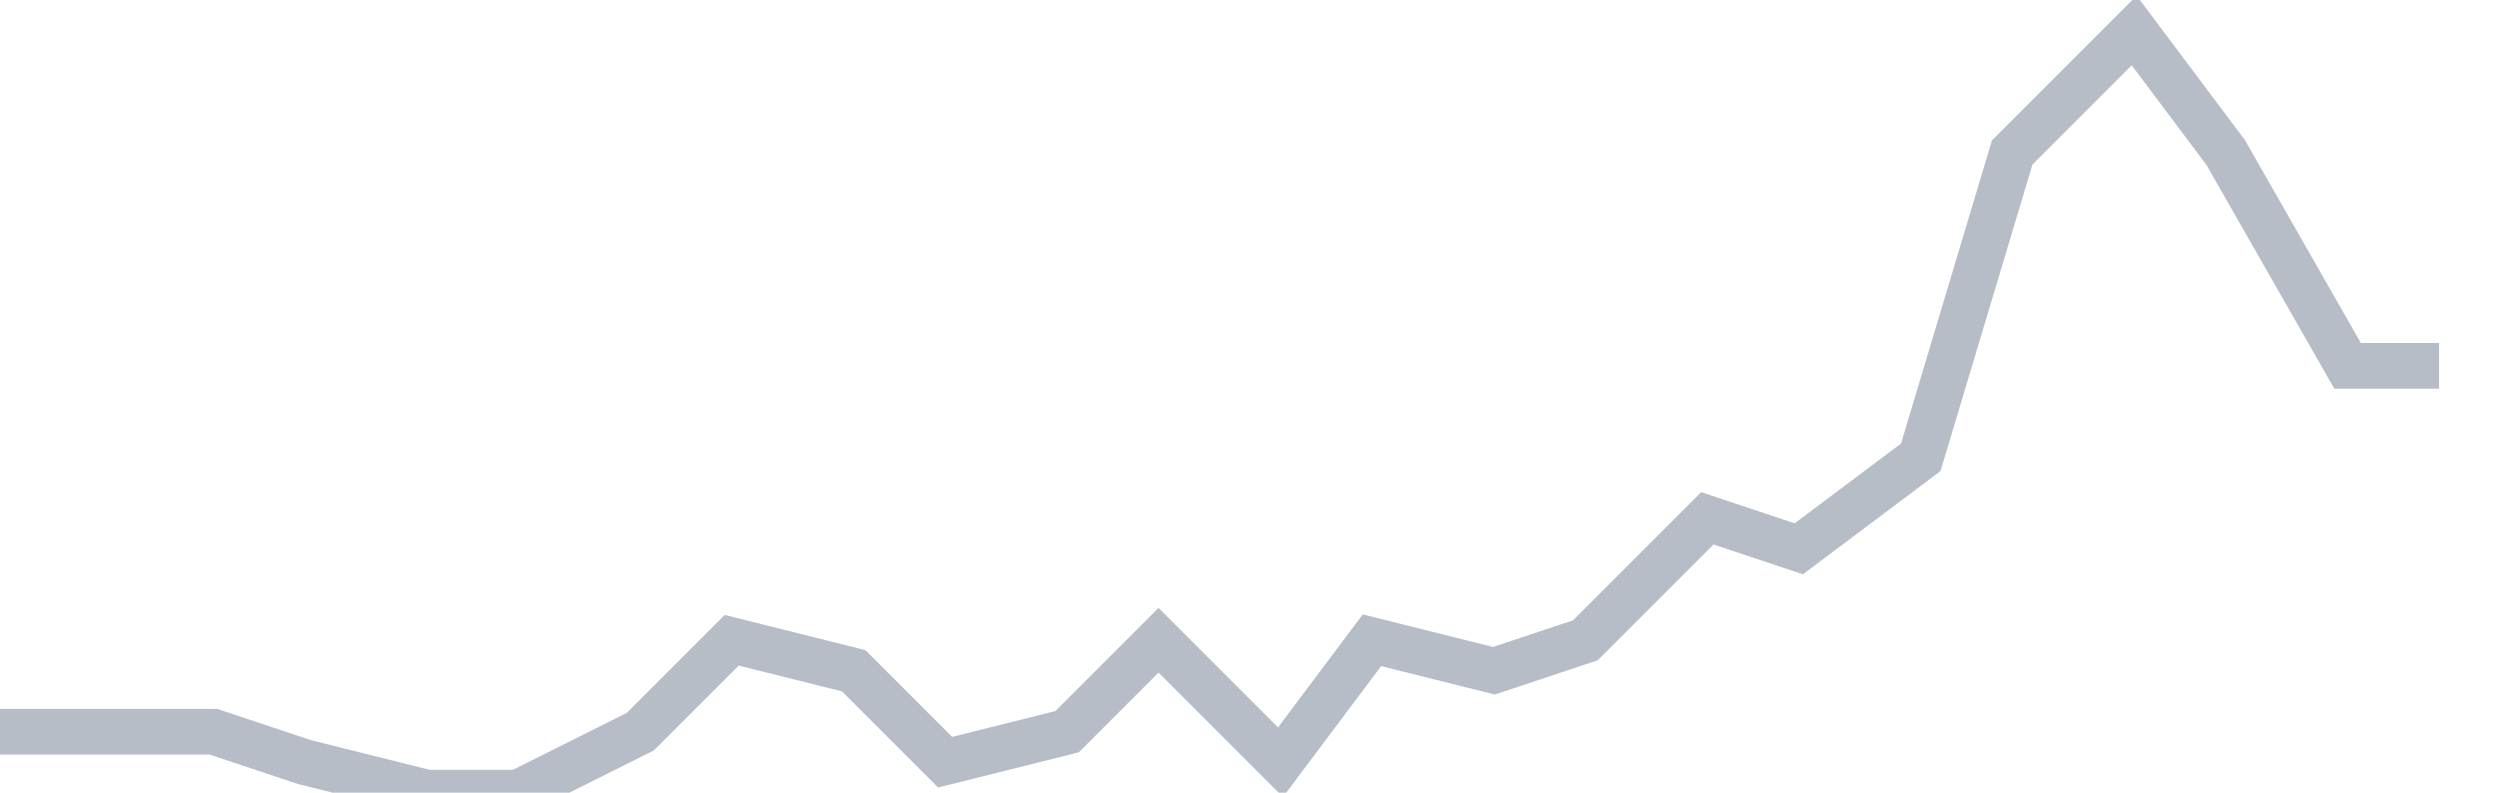 <svg width="82" height="26" fill="none" xmlns="http://www.w3.org/2000/svg"><path d="M0 24h7l3 1 4 1h3l4-2 3-3 4 1 3 3 4-1 3-3 4 4 3-4 4 1 3-1 4-4 3 1 4-3 3-10 4-4 3 4 4 7h3" stroke="#B7BDC6" stroke-width="1.5"/></svg>